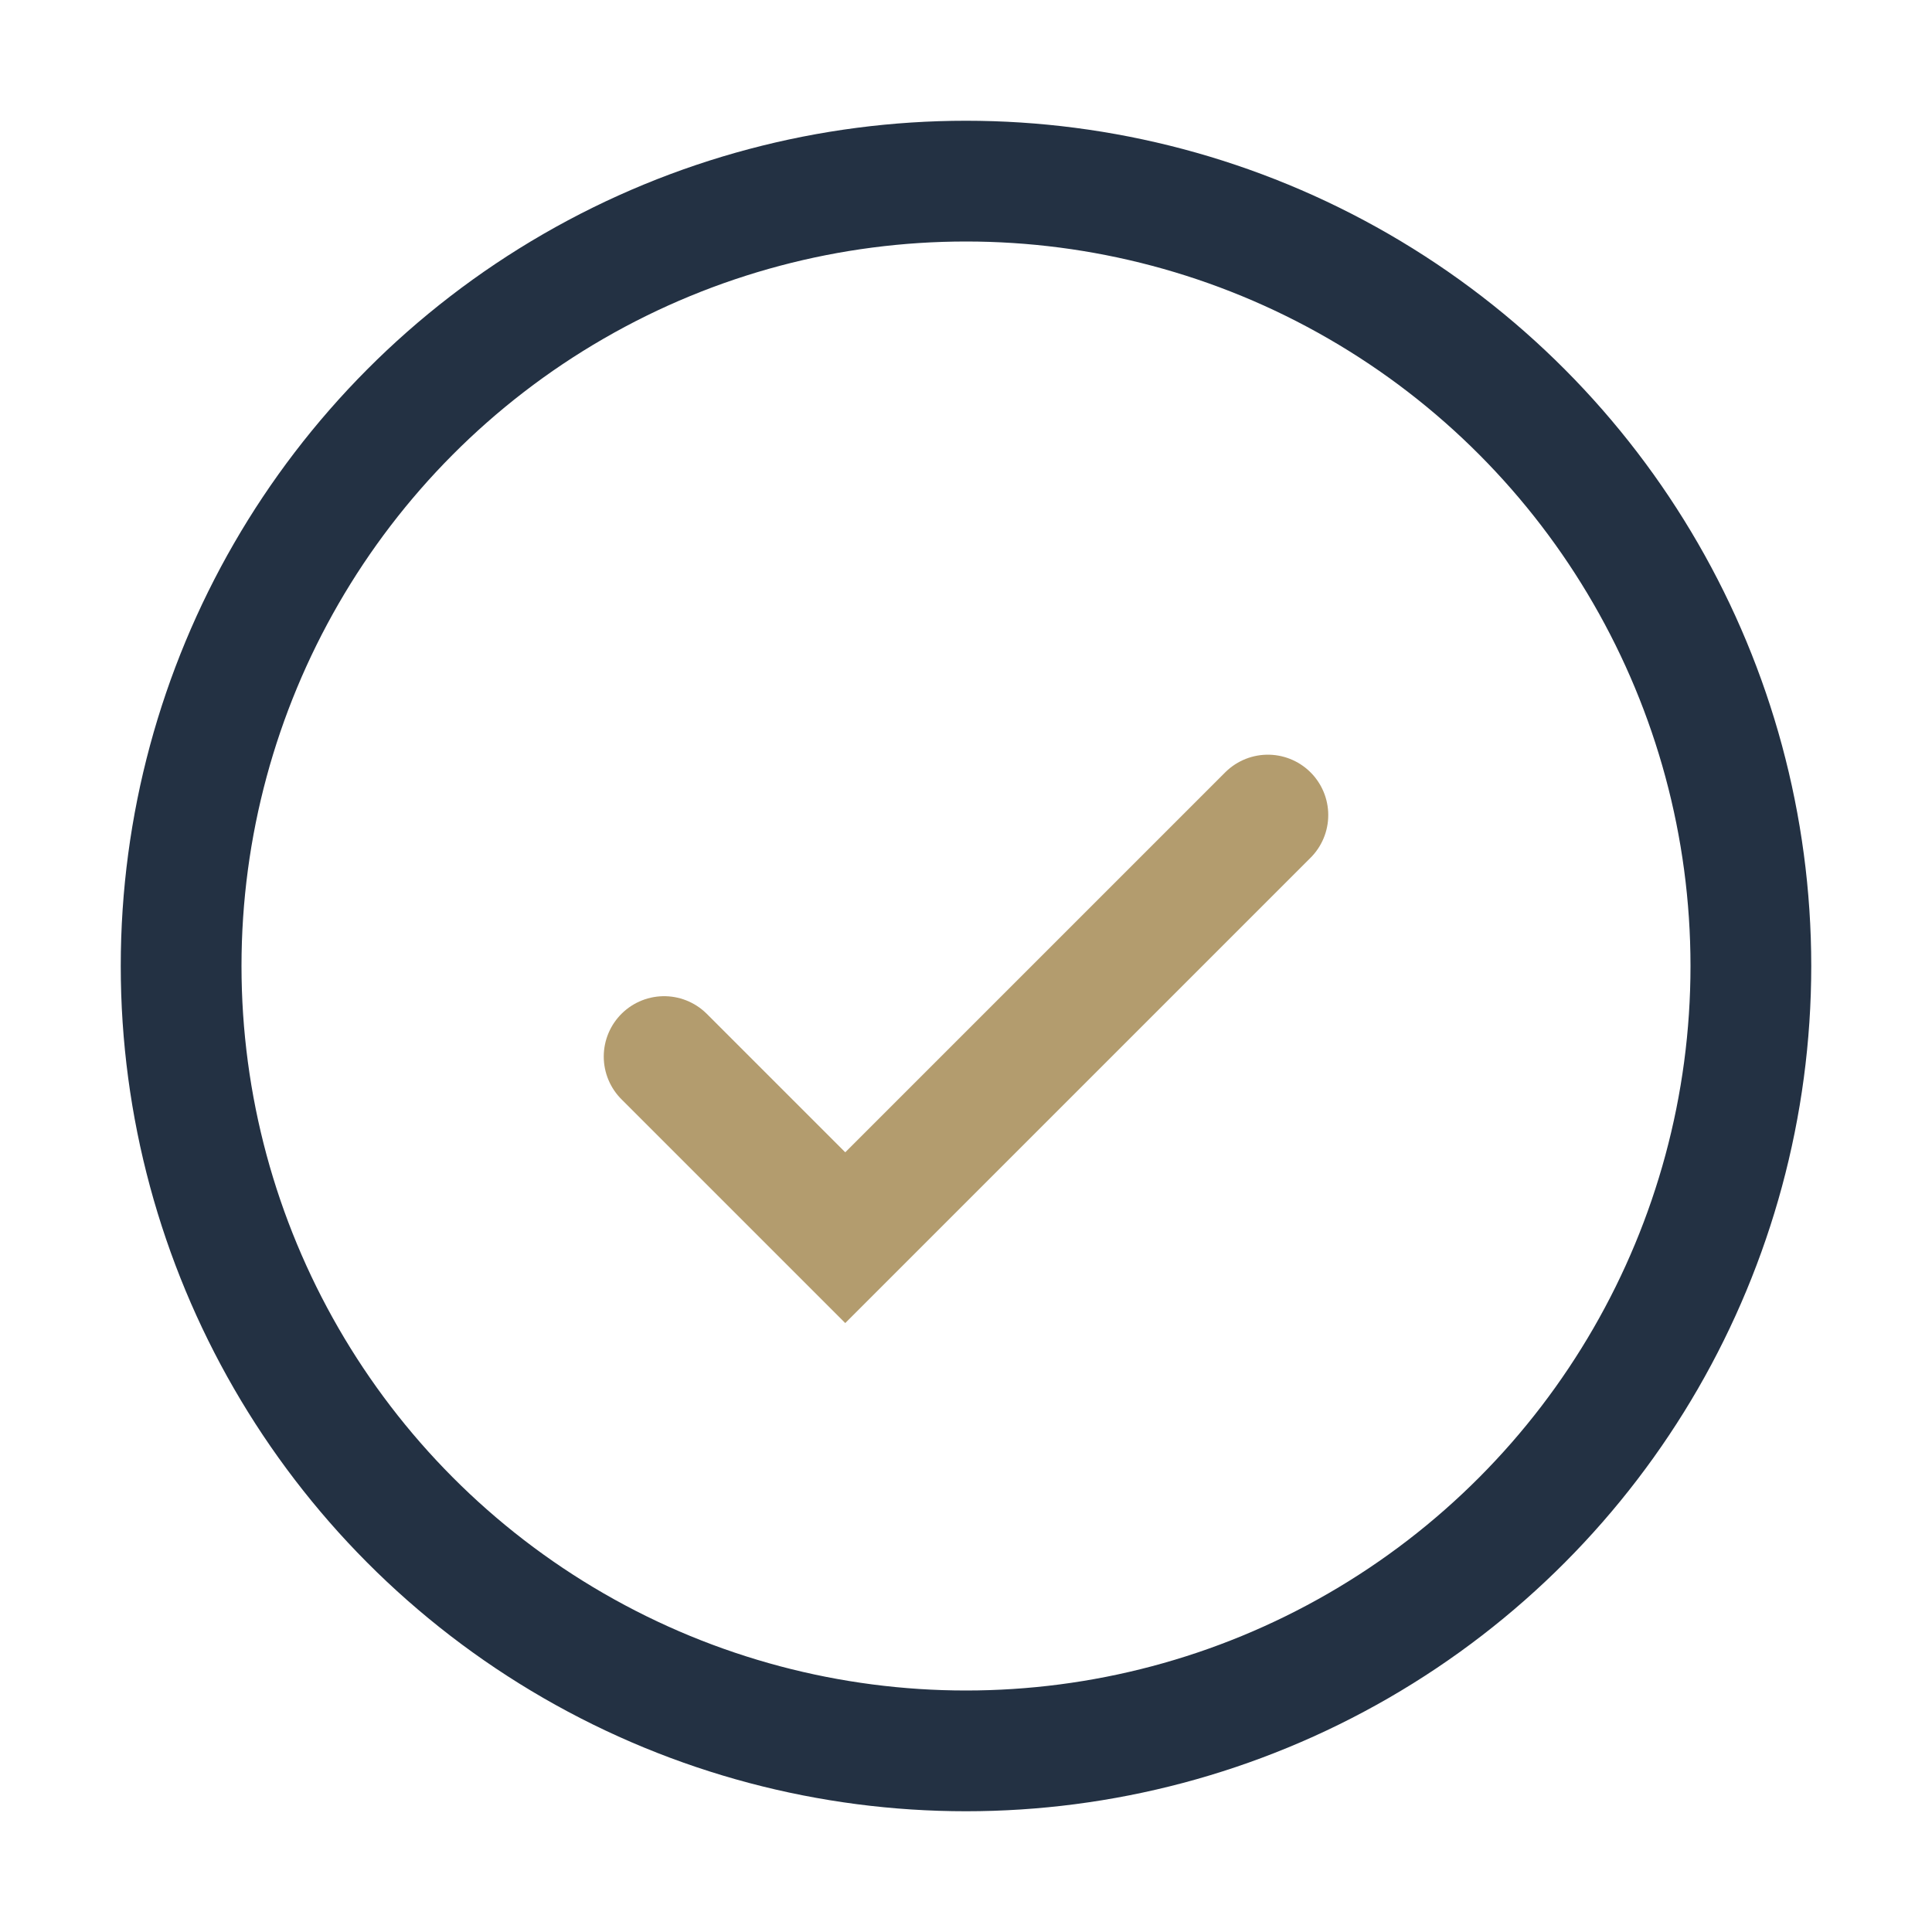 <?xml version="1.0" encoding="UTF-8"?>
<svg xmlns="http://www.w3.org/2000/svg" width="32" height="32" viewBox="0 0 32 32"><circle cx="16" cy="16" r="13" fill="none" stroke="#233143" stroke-width="2"/><path d="M11 17.5l3 3 7-7" fill="none" stroke="#B39C6E" stroke-width="2" stroke-linecap="round"/></svg>